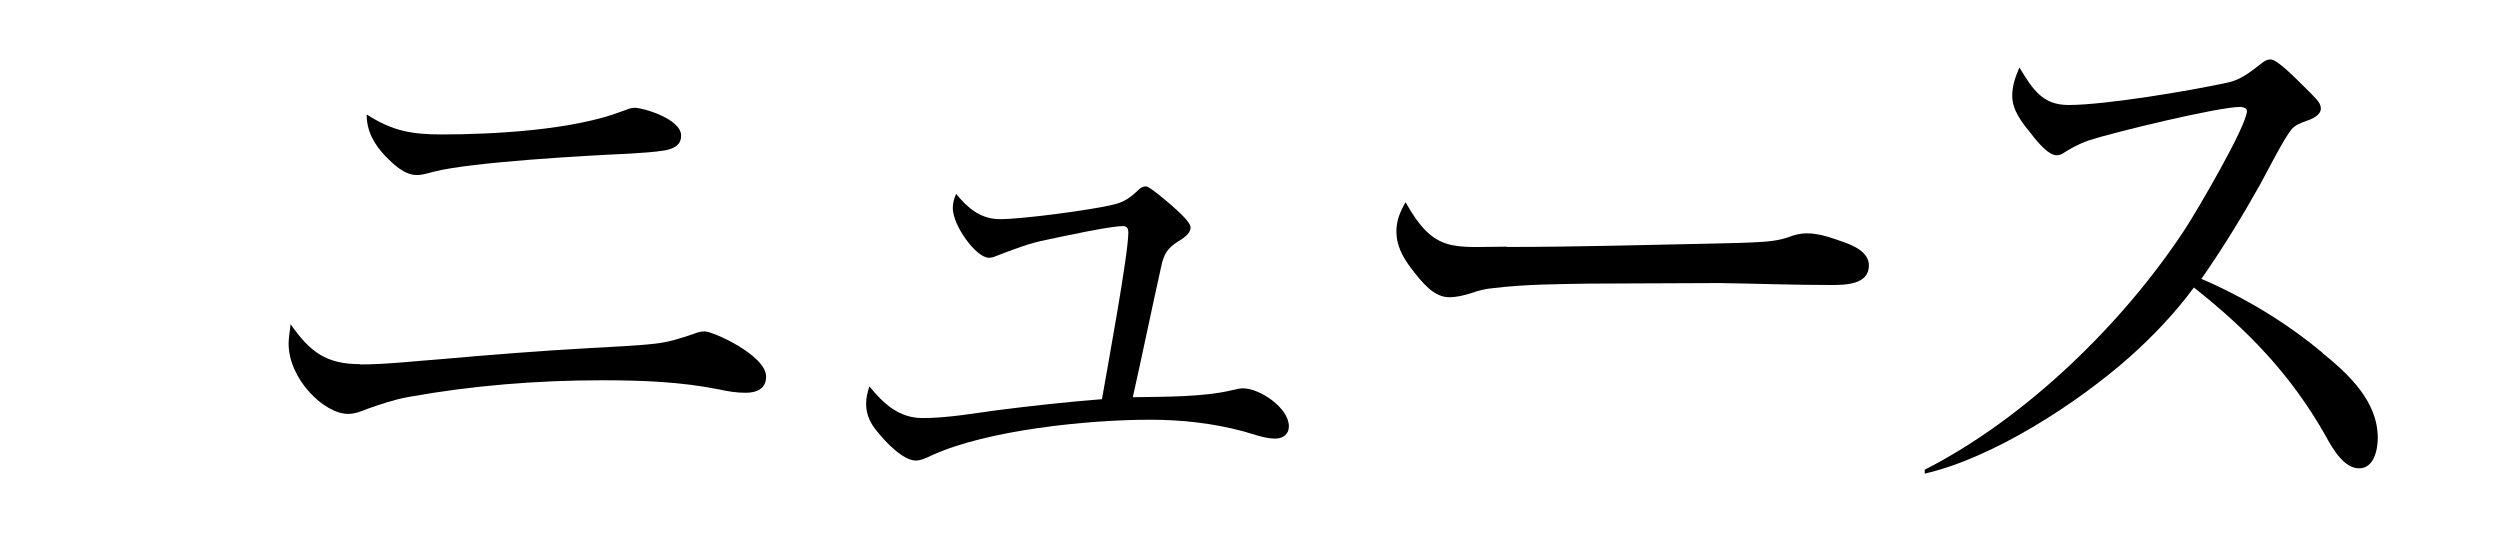 <?xml version="1.0" encoding="UTF-8"?>
<svg id="_レイヤー_1" data-name="レイヤー 1" xmlns="http://www.w3.org/2000/svg" viewBox="0 0 90 20">
  <path d="M12.95,13.12c.98,0,1.95-.12,2.93-.19,1.79-.16,3.58-.3,5.37-.4.77-.05,1.56-.07,2.35-.16.46-.05.91-.19,1.37-.35.12-.05.26-.09.4-.09.3,0,2.21.86,2.21,1.63,0,.44-.35.58-.74.58-.33,0-.63-.05-.95-.12-1.39-.28-2.81-.33-4.23-.33-2.32,0-4.67.19-6.95.6-.51.09-1,.26-1.46.42-.23.09-.46.19-.72.19-.86,0-2.14-1.25-2.14-2.53,0-.23.05-.46.07-.7.7,1,1.28,1.44,2.51,1.44ZM15.9,4.84c1.91,0,4.76-.16,6.51-.84.19-.07.3-.12.44-.12.3,0,1.67.4,1.67,1,0,.33-.23.46-.56.53-.42.07-.84.09-1.28.12-1.56.07-5.69.3-7.06.65-.44.12-.49.12-.63.12-.42,0-.81-.37-1.09-.65-.42-.44-.7-.91-.7-1.53.93.6,1.63.72,2.7.72Z"/>
  <path d="M44.35,14.05c.19-.05.3-.07.4-.07.6,0,1.65.7,1.65,1.37,0,.28-.21.44-.49.44-.37,0-.79-.16-1.14-.26-1.12-.3-2.25-.42-3.37-.42-2.23,0-5.86.37-7.85,1.28-.19.09-.4.19-.58.19-.46,0-1.09-.67-1.37-1.02-.26-.3-.42-.63-.42-1.02,0-.23.05-.42.12-.63.51.63,1.07,1.14,1.91,1.14.88,0,1.79-.16,2.67-.28,1.25-.16,2.53-.3,3.79-.4.19-1.09.95-5.21.95-6,0-.14-.05-.23-.19-.23-.49,0-2.16.37-2.74.49-.63.12-1.21.35-1.81.58-.12.05-.19.07-.28.07-.46,0-1.3-1.16-1.3-1.79,0-.19.05-.35.12-.51.42.51.88.91,1.58.91.81,0,3.3-.33,4.11-.53.37-.09.6-.26.88-.53.07-.07.16-.12.26-.12.14,0,.72.51.91.67.21.19.7.6.7.81,0,.23-.28.4-.46.51-.37.23-.51.46-.6.91-.35,1.56-.67,3.14-1.02,4.69,1.12-.02,2.56,0,3.6-.26Z"/>
  <path d="M54.25,8.89c2.44,0,4.9-.07,7.34-.12.65-.02,1.3-.02,1.95-.07.28-.02.58-.07.84-.16.23-.09.44-.14.67-.14.44,0,.88.16,1.28.3.4.14.95.37.95.86,0,.7-.88.7-1.37.7-1.33,0-2.67-.05-4-.07-1.56,0-3.11.02-4.67.02-1.14.02-2.3.02-3.46.16-.28.02-.56.09-.84.19-.23.07-.49.14-.77.14-.54,0-.95-.49-1.39-1.07-.3-.4-.51-.81-.51-1.3,0-.4.14-.72.33-1.05,1.04,1.86,1.72,1.6,3.65,1.6Z"/>
  <path d="M83.6,12.7c.95.77,2,1.74,2,3.07,0,.42-.14,1.09-.67,1.09s-.93-.65-1.23-1.21c-1.23-2.16-2.77-3.76-4.72-5.3-.67.91-1.46,1.74-2.3,2.49-1.88,1.67-4.93,3.65-7.39,4.21v-.14c3.65-1.86,7.16-5.28,9.39-8.69.39-.6,2.21-3.69,2.21-4.23,0-.12-.19-.14-.25-.14-.79,0-4.62.93-5.46,1.21-.33.12-.6.26-.88.44-.07.05-.16.09-.26.09-.28,0-.65-.42-.93-.79-.33-.4-.67-.84-.67-1.35,0-.37.12-.7.26-1.02.49.81.84,1.35,1.77,1.35,1.32,0,4.37-.51,5.74-.81.42-.09.74-.33,1.09-.6.19-.16.3-.23.44-.23.23,0,.79.56,1.44,1.21.28.28.37.4.37.56,0,.23-.3.37-.51.44-.19.07-.4.14-.54.3-.3.37-.88,1.53-1.14,2-.65,1.16-1.35,2.3-2.11,3.39,1.56.67,3.07,1.58,4.37,2.67Z"/>
</svg>
